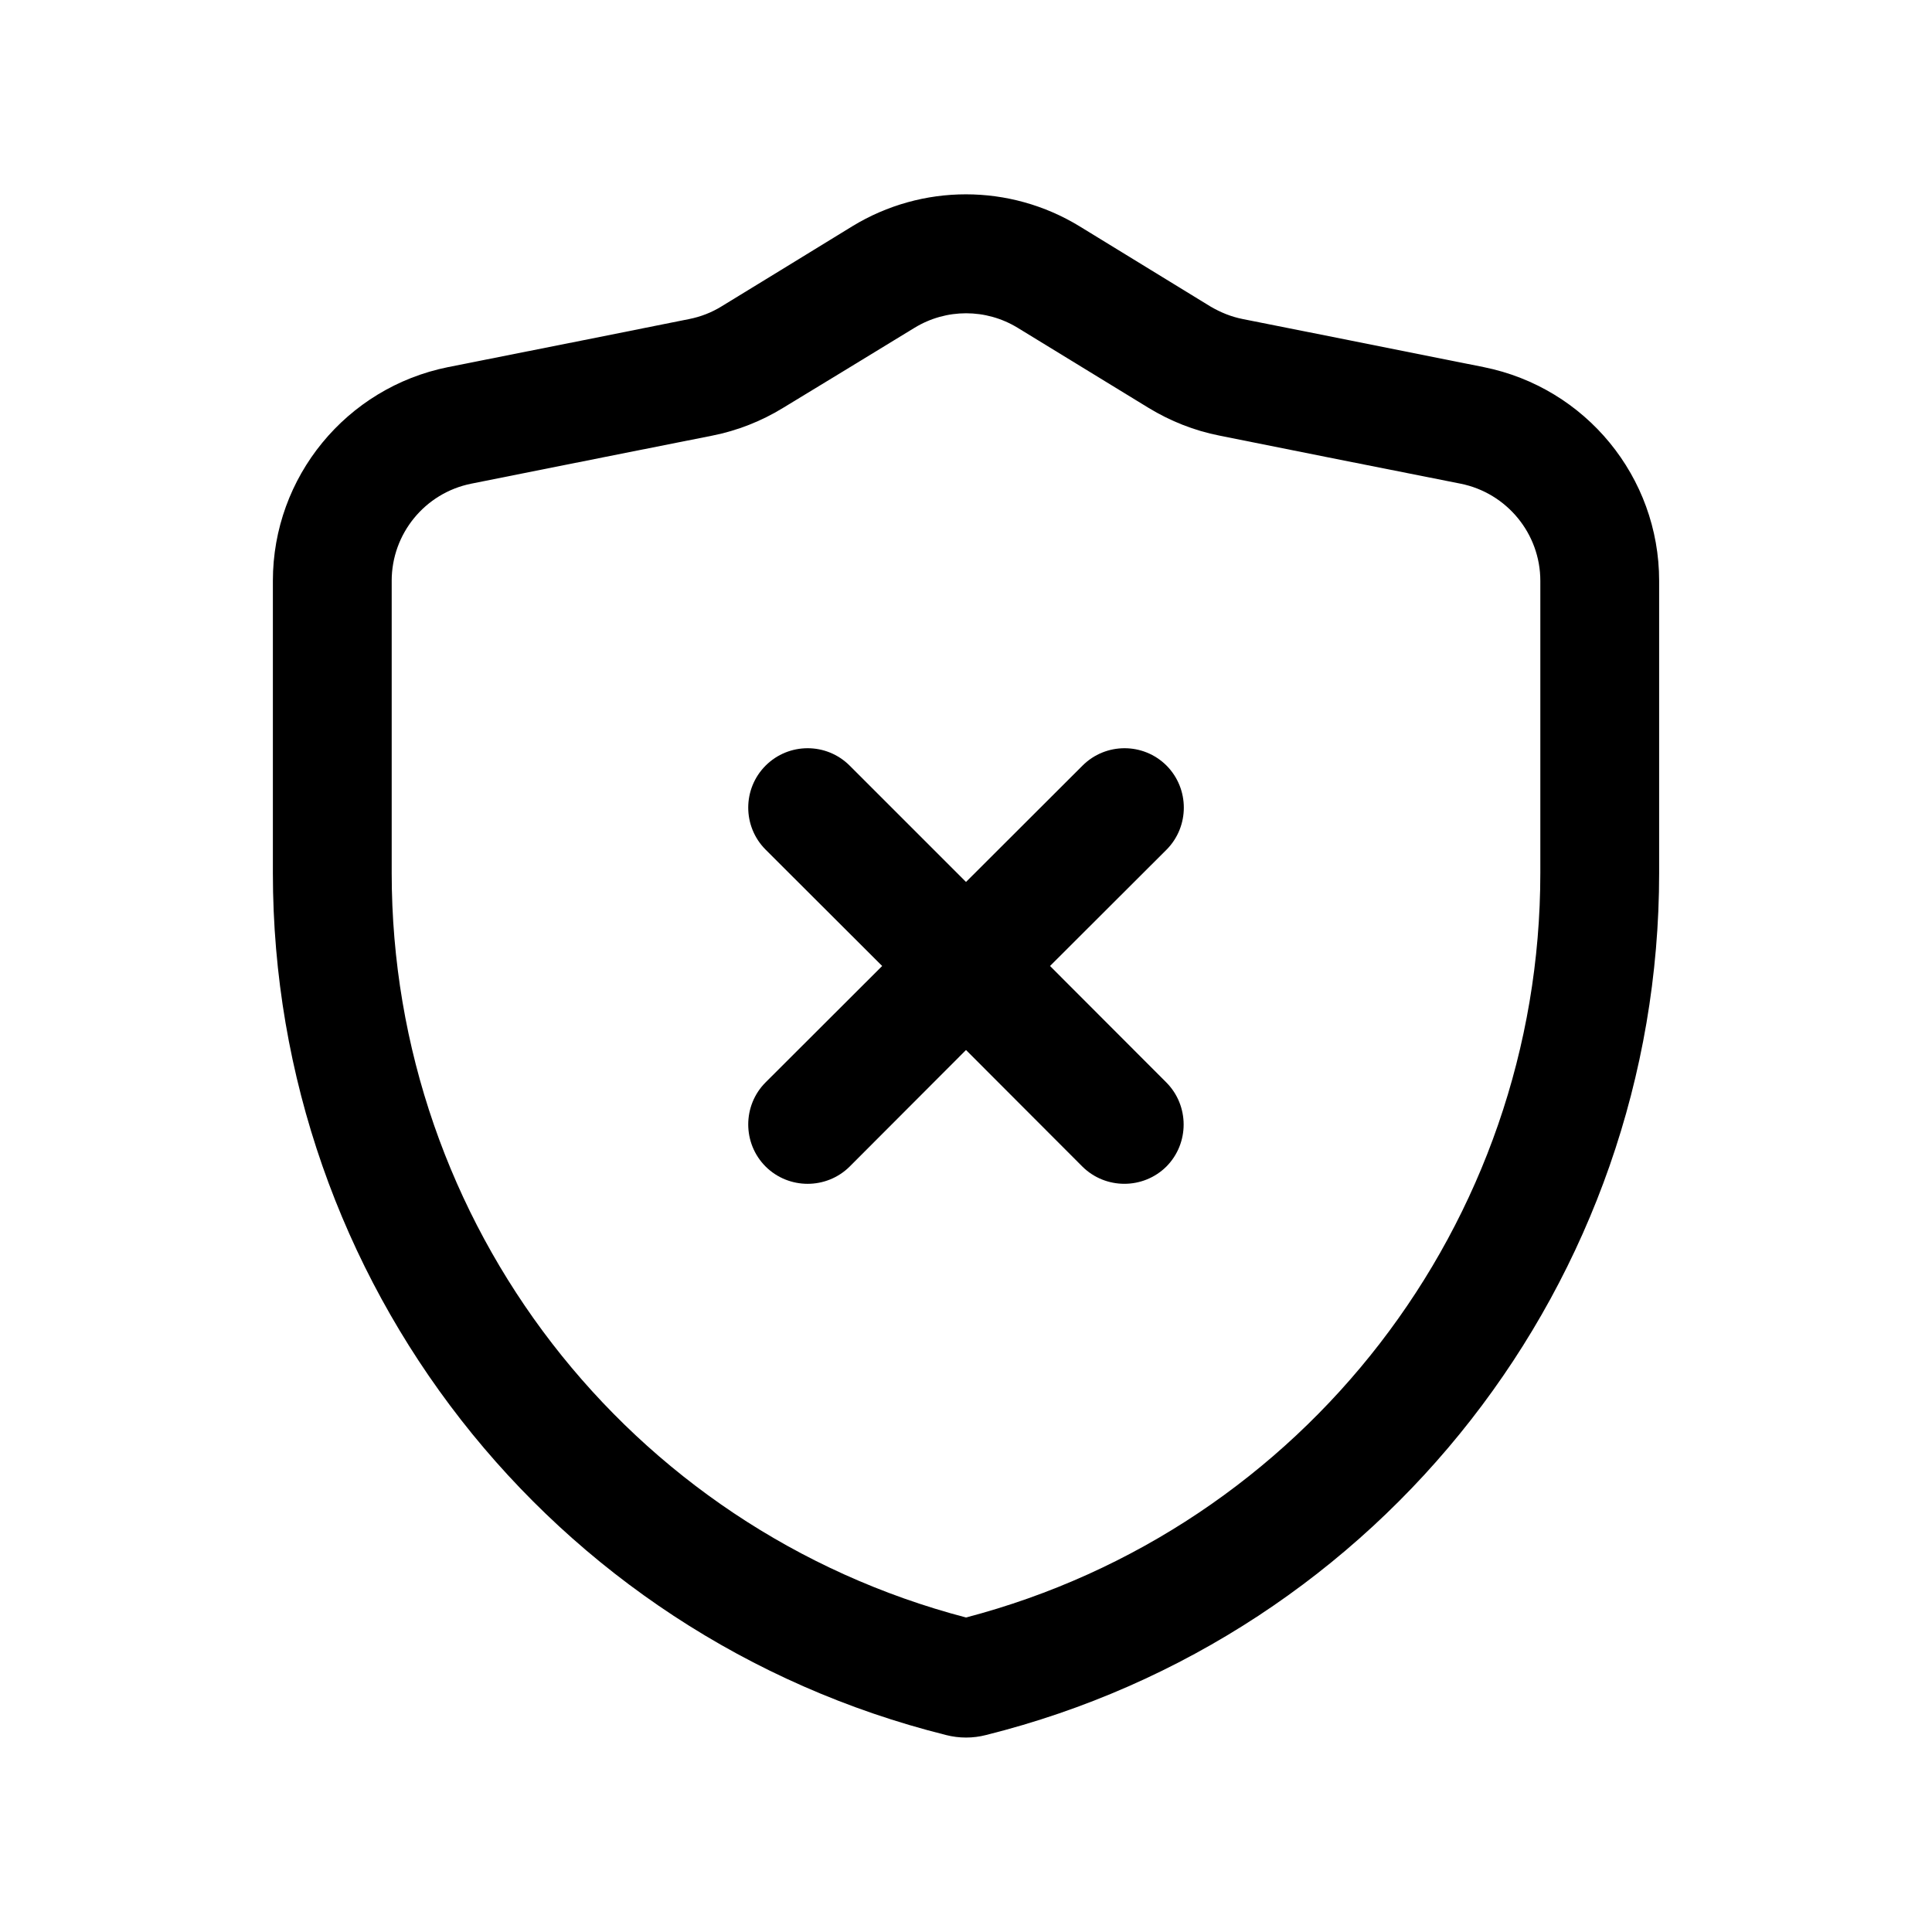 <?xml version="1.0" encoding="UTF-8"?>
<!-- Uploaded to: ICON Repo, www.iconrepo.com, Generator: ICON Repo Mixer Tools -->
<svg fill="#000000" width="800px" height="800px" version="1.1" viewBox="144 144 512 512" xmlns="http://www.w3.org/2000/svg">
 <g>
  <path d="m394.66 603.79c3.527 0.906 7.203 0.906 10.68 0 104.79-26.199 178.35-120.36 178.35-228.43v-77.434c0-27.508-19.445-51.188-46.453-56.629-22.723-4.535-50.836-10.176-63.883-12.746-3.074-0.605-5.894-1.762-8.566-3.324-8.055-4.941-22.461-13.758-34.707-21.266-18.488-11.285-41.715-11.285-60.207 0-12.238 7.508-26.598 16.324-34.707 21.262-2.621 1.613-5.492 2.723-8.516 3.324-13.098 2.621-41.211 8.262-63.934 12.746-26.953 5.441-46.402 29.121-46.402 56.629v77.434c0 108.07 73.508 202.23 178.35 228.43zm-146.86-305.86c0-12.496 8.816-23.277 21.059-25.746 22.723-4.535 50.883-10.176 63.934-12.746 6.602-1.309 13-3.828 18.742-7.356 8.164-4.934 22.52-13.703 34.812-21.207 8.414-5.141 18.941-5.141 27.355 0 12.246 7.504 26.605 16.273 34.664 21.207 5.793 3.527 12.141 6.047 18.793 7.356 13.098 2.621 41.16 8.262 63.934 12.746 12.242 2.469 21.109 13.25 21.109 25.746v77.434c0 92.801-62.625 173.81-152.2 197.29-89.578-23.477-152.2-104.44-152.2-197.29v-77.438z"/>
  <path d="m346.9 453.15c6.144 6.098 16.121 6.098 22.27 0l30.832-30.887 30.832 30.883c6.144 6.098 16.121 6.098 22.27 0 6.098-6.144 6.098-16.121 0-22.27l-30.836-30.879 30.883-30.832c6.098-6.144 6.098-16.121 0-22.27-6.144-6.144-16.121-6.144-22.27 0l-30.879 30.832-30.836-30.832c-6.144-6.144-16.121-6.144-22.27 0-6.144 6.144-6.144 16.121 0 22.27l30.887 30.832-30.883 30.832c-6.148 6.144-6.148 16.172 0 22.32z"/>
 </g>
</svg>